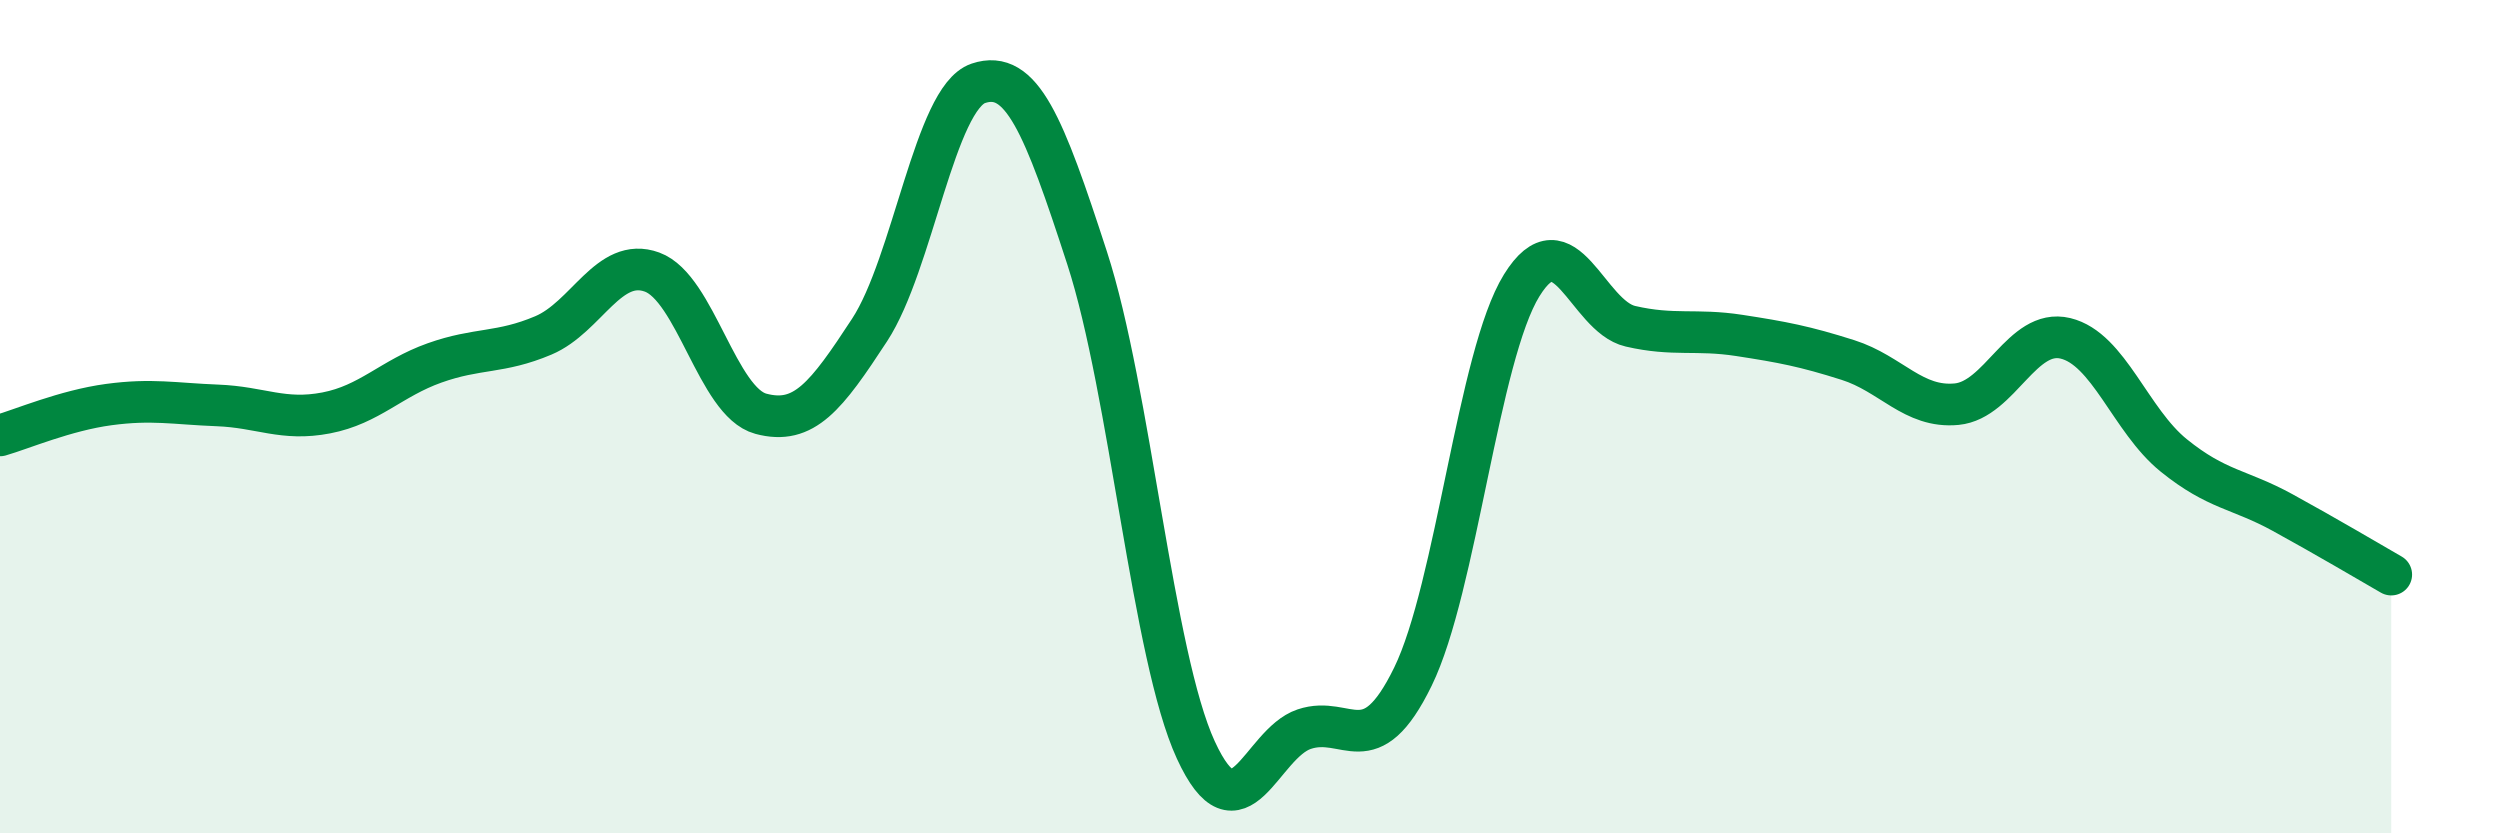
    <svg width="60" height="20" viewBox="0 0 60 20" xmlns="http://www.w3.org/2000/svg">
      <path
        d="M 0,10.45 C 0.52,10.3 1.57,9.85 2.61,9.71 C 3.65,9.57 4.18,9.69 5.22,9.73 C 6.26,9.77 6.79,10.11 7.83,9.91 C 8.87,9.71 9.39,9.08 10.43,8.71 C 11.47,8.34 12,8.49 13.04,8.05 C 14.08,7.61 14.61,6.15 15.65,6.53 C 16.69,6.91 17.22,9.65 18.26,9.93 C 19.3,10.21 19.83,9.51 20.87,7.92 C 21.91,6.33 22.44,2.35 23.48,2 C 24.52,1.65 25.05,2.99 26.09,6.19 C 27.13,9.39 27.66,15.74 28.7,18 C 29.74,20.26 30.26,17.85 31.3,17.5 C 32.34,17.15 32.87,18.37 33.91,16.24 C 34.95,14.11 35.48,8.53 36.52,6.85 C 37.56,5.17 38.09,7.59 39.13,7.83 C 40.17,8.07 40.7,7.89 41.74,8.05 C 42.78,8.21 43.31,8.31 44.35,8.64 C 45.39,8.97 45.92,9.8 46.96,9.7 C 48,9.6 48.53,7.87 49.57,8.12 C 50.61,8.37 51.13,10.09 52.17,10.93 C 53.21,11.77 53.74,11.73 54.78,12.3 C 55.82,12.87 56.87,13.49 57.39,13.79L57.39 20L0 20Z"
        fill="#008740"
        opacity="0.1"
        stroke-linecap="round"
        stroke-linejoin="round"
      />
      <path
        d="M 0,10.45 C 0.52,10.3 1.57,9.85 2.61,9.71 C 3.65,9.57 4.18,9.69 5.22,9.73 C 6.26,9.77 6.79,10.11 7.83,9.91 C 8.87,9.71 9.39,9.08 10.43,8.71 C 11.47,8.34 12,8.49 13.04,8.05 C 14.08,7.61 14.61,6.15 15.65,6.53 C 16.69,6.91 17.22,9.65 18.26,9.93 C 19.3,10.21 19.83,9.51 20.87,7.92 C 21.91,6.33 22.44,2.35 23.48,2 C 24.52,1.65 25.05,2.99 26.09,6.19 C 27.13,9.39 27.66,15.74 28.7,18 C 29.74,20.26 30.26,17.85 31.3,17.5 C 32.34,17.15 32.87,18.37 33.91,16.24 C 34.95,14.11 35.48,8.53 36.52,6.85 C 37.56,5.17 38.09,7.59 39.13,7.83 C 40.17,8.07 40.7,7.89 41.74,8.05 C 42.78,8.21 43.31,8.31 44.35,8.64 C 45.39,8.97 45.92,9.8 46.96,9.7 C 48,9.6 48.53,7.87 49.57,8.12 C 50.61,8.37 51.13,10.09 52.17,10.93 C 53.21,11.77 53.74,11.73 54.78,12.3 C 55.82,12.87 56.87,13.49 57.39,13.79"
        stroke="#008740"
        stroke-width="1"
        fill="none"
        stroke-linecap="round"
        stroke-linejoin="round"
      />
    </svg>
  